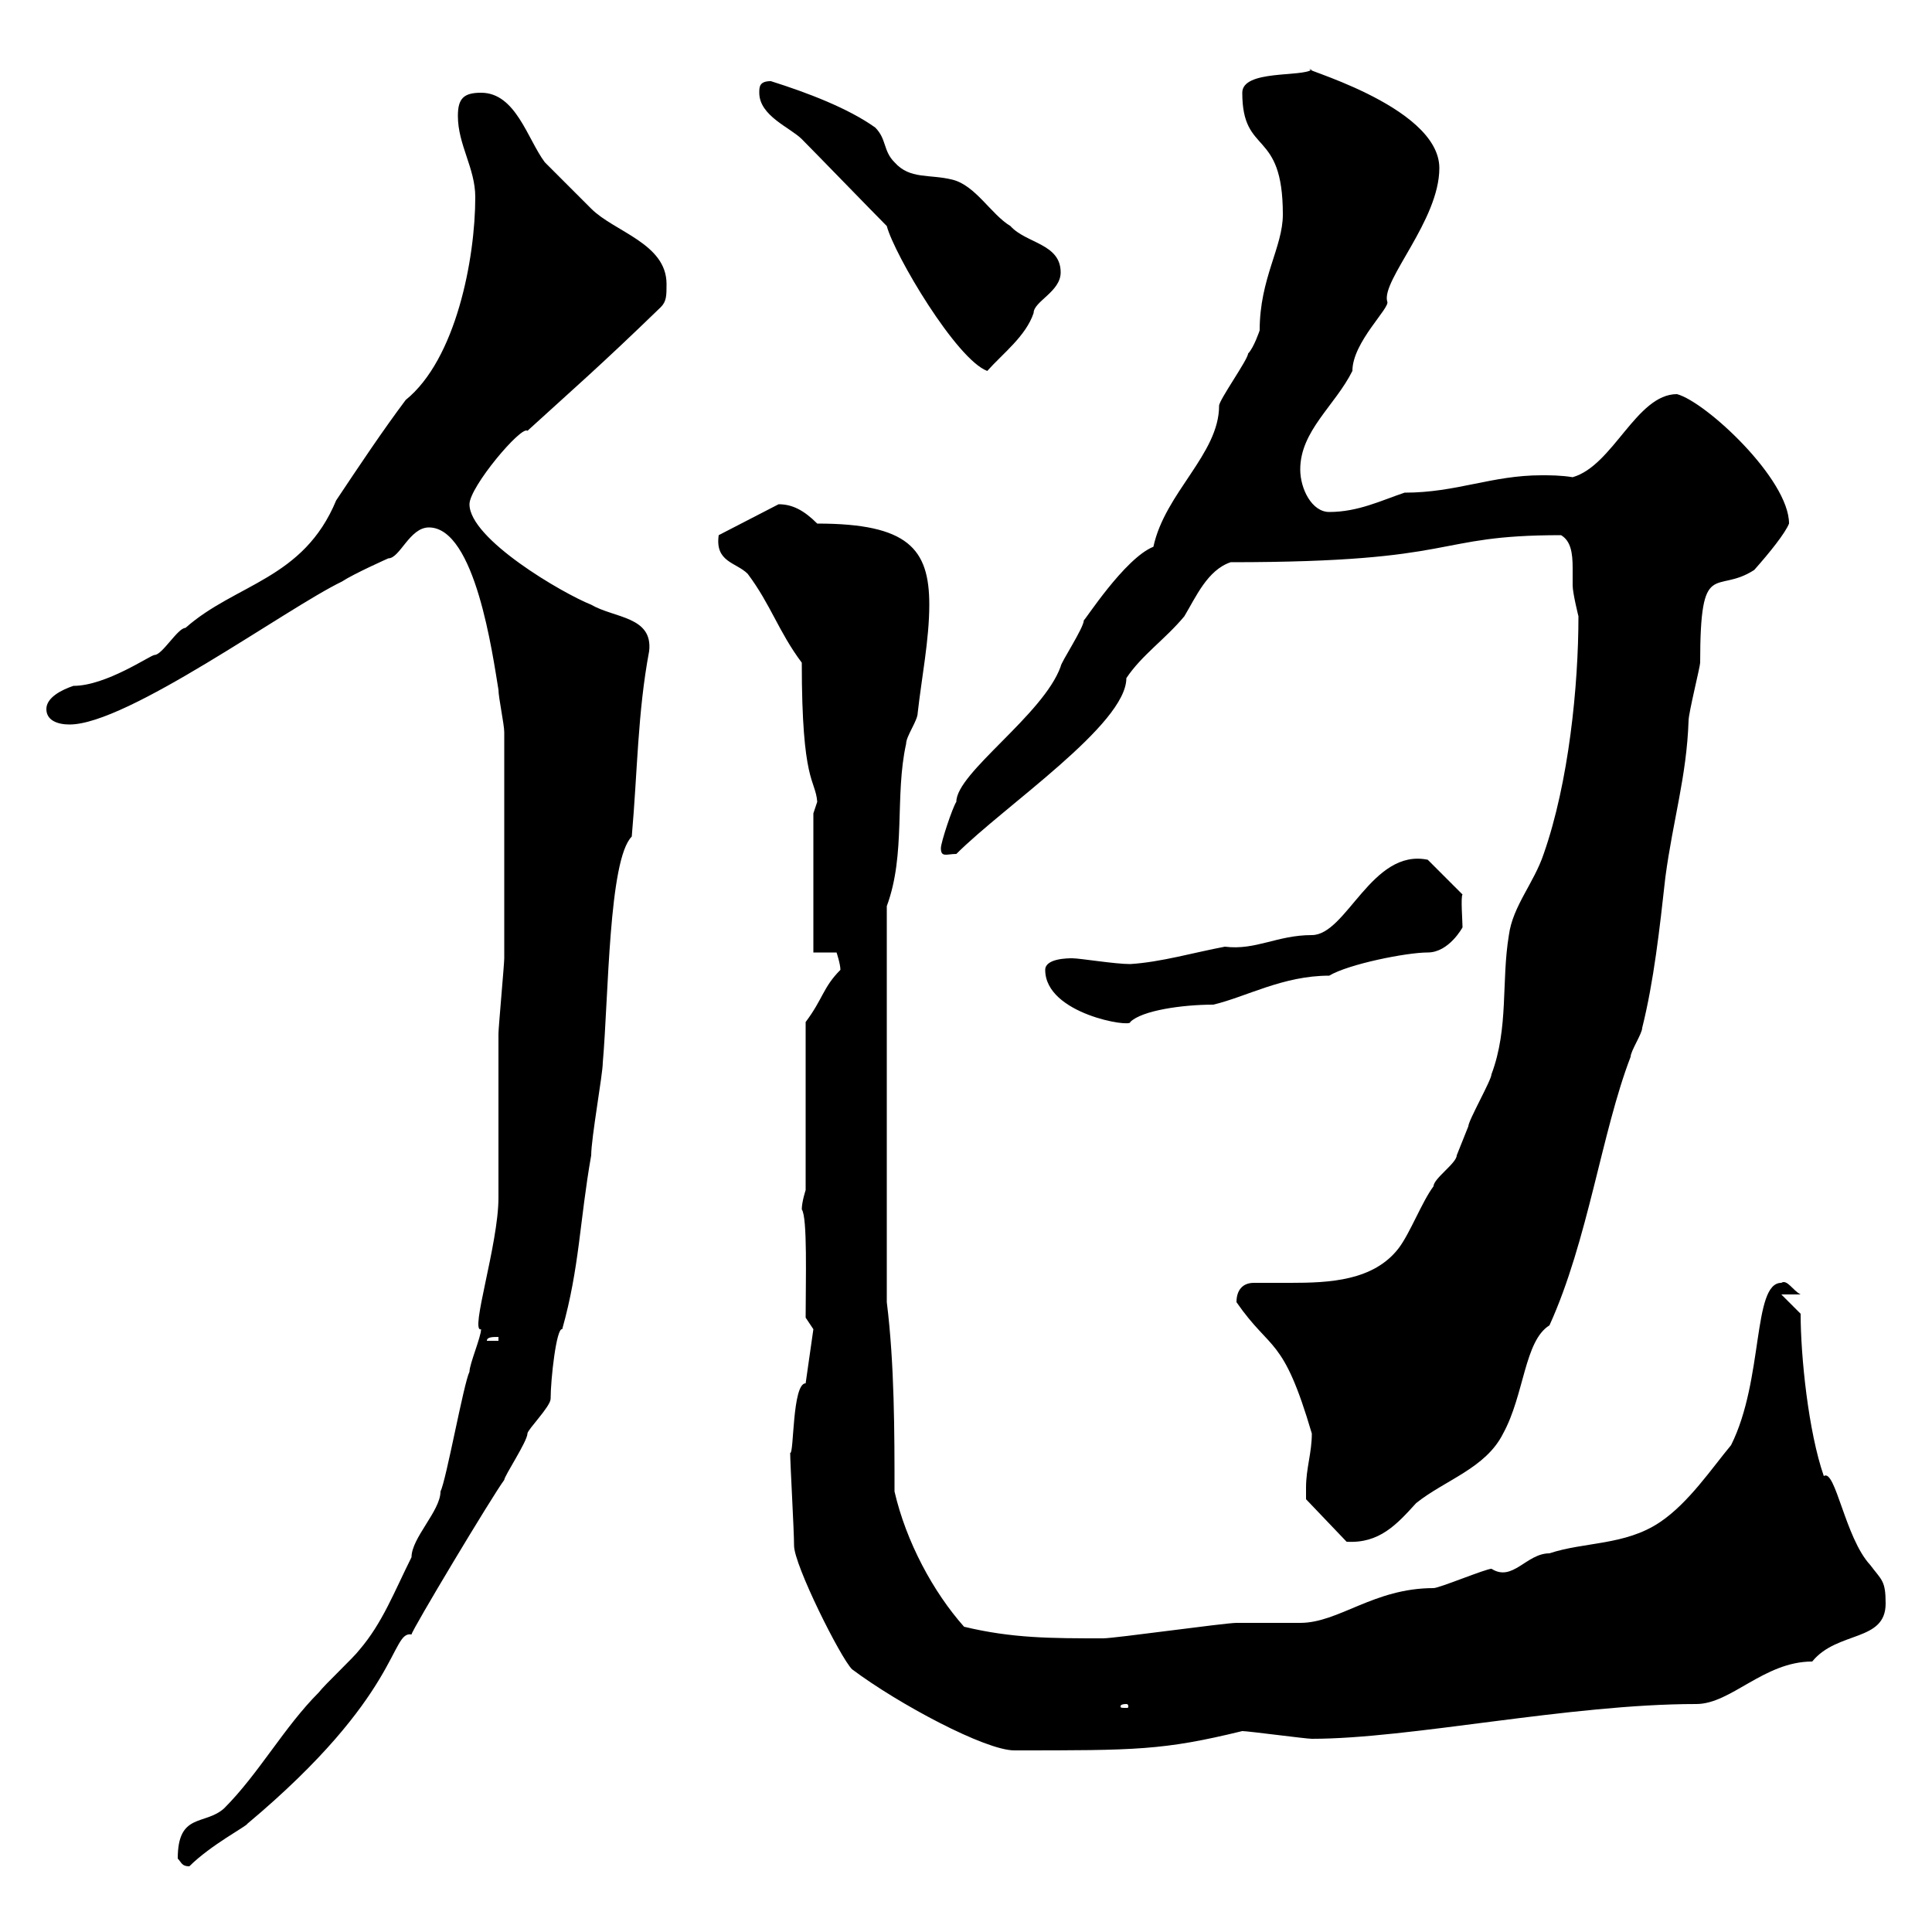 <svg xmlns="http://www.w3.org/2000/svg" xmlns:xlink="http://www.w3.org/1999/xlink" width="300" height="300"><path d="M27.60 288.60C28.20 289.20 28.20 289.80 29.40 289.80C32.70 286.50 38.40 283.50 38.40 283.20C62.40 263.10 60.60 253.20 63.90 253.80C63.90 253.20 76.50 232.20 78.30 229.80C78.30 229.20 81.90 223.80 81.90 222.60C81.90 222 85.50 218.40 85.50 217.20C85.50 214.20 86.40 206.10 87.30 206.40C90 196.80 90 189.60 91.80 179.40C91.80 176.70 93.60 166.80 93.60 165C94.50 154.80 94.50 133.50 98.10 129.90C99 119.70 99 110.70 100.80 101.10C101.40 95.70 95.40 96 91.80 93.90C87.30 92.10 72.90 83.70 72.90 78.30C72.90 75.60 81 66 81.90 66.90C88.80 60.60 93 57 102.60 47.70C103.50 46.80 103.50 45.90 103.50 44.10C103.50 37.80 95.40 36 91.80 32.40C90.90 31.50 85.50 26.10 84.60 25.20C81.90 21.60 80.10 14.40 74.70 14.40C72 14.40 71.10 15.30 71.10 18C71.10 22.50 73.80 26.10 73.80 30.60C73.80 40.20 70.80 55.80 63 62.10C59.40 66.90 55.80 72.30 52.20 77.70C47.10 90 36.60 90.60 28.80 97.50C27.60 97.50 25.20 101.70 24 101.70C23.40 101.70 16.50 106.50 11.40 106.50C9.60 107.10 7.20 108.30 7.20 110.10C7.20 111.90 9 112.50 10.80 112.50C19.80 112.50 44.40 94.50 53.10 90.30C54.90 89.10 60.30 86.70 60.30 86.70C62.10 86.70 63.60 81.90 66.60 81.90C73.80 81.90 76.50 101.70 77.40 107.10C77.40 108.30 78.30 112.50 78.30 113.70C78.30 128.10 78.30 142.50 78.30 148.80C78.30 149.70 77.40 159.60 77.40 160.50C77.40 163.20 77.40 183 77.40 186C77.40 193.20 72.90 207 74.70 206.40C74.70 207.60 72.90 211.80 72.90 213C72 214.80 69.30 229.80 68.40 231.60C68.40 234.60 63.90 238.80 63.90 241.80C61.20 247.20 59.40 252 55.80 256.20C54.90 257.40 50.40 261.60 49.50 262.80C44.10 268.20 40.20 275.40 34.80 280.80C31.80 283.50 27.60 281.40 27.60 288.60ZM122.70 225.60C122.70 227.40 123.30 237.60 123.30 240C123.30 243 130.50 257.40 132.30 259.20C139.50 264.60 153 271.80 157.50 271.80C176.40 271.80 180.60 271.80 192.90 268.80C193.80 268.80 202.80 270 203.70 270C219 270 243.60 264.60 263.40 264.60C268.80 264.60 273.90 258 281.40 258C285.30 253.20 292.80 255 292.80 249C292.80 245.40 292.20 245.40 290.40 243C286.50 238.80 285 228 283.20 229.20C280.80 222.30 279.60 210.60 279.60 204L276.60 201L279.60 201C278.40 200.40 277.50 198.60 276.60 199.20C272.10 199.20 273.90 214.20 268.80 224.40C265.80 228 262.20 233.40 257.70 236.40C252.30 240 246 239.40 240.60 241.20C237 241.20 234.90 245.70 231.60 243.60C230.70 243.60 223.50 246.60 222.60 246.60C213.30 246.60 207.90 252 201.90 252C201 252 192.90 252 192 252C190.20 252 173.10 254.40 171.30 254.40C163.20 254.40 157.20 254.40 149.70 252.60C144.90 247.20 140.70 239.40 138.90 231.60C138.90 222.60 138.90 211.80 137.70 202.20L137.70 140.70C140.70 132.60 138.90 123.60 140.70 115.50C140.70 114.30 142.50 111.90 142.50 110.70C143.10 105.30 144.30 99.30 144.30 93.90C144.30 85.20 141 81.30 126.90 81.30C124.80 79.20 123 78.30 120.90 78.30L111.60 83.10C111 87.30 114.30 87.30 116.10 89.10C119.70 93.90 120.90 98.10 124.50 102.90C124.50 121.80 126.60 120.90 126.90 124.50L126.30 126.30L126.30 147.90L129.90 147.90C129.90 147.90 130.50 149.70 130.50 150.60C127.80 153.30 127.80 155.10 125.10 158.70L125.10 184.80C125.10 184.80 124.50 186.60 124.50 187.80C125.40 189 125.10 198.90 125.10 204.60L126.30 206.40L125.10 214.80C123 214.80 123.30 225.90 122.70 225.60ZM174.90 264.60C175.20 264.60 175.20 264.90 175.20 264.90C175.20 265.20 175.20 265.20 174.90 265.20C174 265.20 174 265.20 174 264.90C174 264.90 174 264.60 174.90 264.60ZM202.80 231C202.80 231 202.80 232.80 202.80 232.80L209.10 239.40C214.20 239.70 216.90 236.70 219.90 233.40C224.40 229.80 230.70 228 233.40 222.60C236.70 216.60 236.70 208.20 240.60 205.80C246.60 192.60 248.70 175.80 253.20 164.10C253.20 163.20 255 160.50 255 159.60C256.80 152.40 257.70 144.30 258.60 136.20C259.80 127.20 261.90 120.60 262.20 111.90C262.20 110.70 264 103.50 264 102.90C264 86.40 266.40 92.40 272.40 88.50C274.80 85.80 277.20 82.80 277.80 81.30C277.80 74.40 264.90 62.40 260.40 61.20C254.10 61.20 250.50 72.30 244.20 74.10C242.40 73.80 240.60 73.80 239.40 73.80C231.60 73.80 226.20 76.50 218.10 76.50C214.50 77.70 210.90 79.50 206.40 79.50C203.70 79.50 201.90 75.90 201.90 72.90C201.90 66.90 207.30 63 210 57.60C210 53.10 216 47.70 215.40 46.80C214.50 43.50 223.50 34.20 223.50 26.10C223.50 16.20 200.10 10.20 203.70 10.80C202.20 12 192.90 10.80 192.90 14.40C192.90 24.30 199.20 19.80 199.20 33.30C199.20 38.40 195.60 43.20 195.60 51.30C195.60 51.30 194.70 54 193.80 54.90C193.80 55.80 189.30 62.10 189.30 63C189.30 70.50 180.90 76.50 179.10 84.90C174.60 86.70 168.30 96.60 168.30 96.30C168.30 97.50 164.70 102.90 164.70 103.50C162 111 148.50 120 148.50 124.50C147.90 125.40 146.10 130.80 146.10 131.70C146.10 133.20 147 132.60 148.50 132.60C156 125.10 174.90 112.50 174.90 105.30C177.30 101.70 180.90 99.30 183.90 95.70C185.70 92.70 187.50 88.50 191.10 87.30C227.40 87.30 222 83.10 242.40 83.10C243.90 84 244.20 85.80 244.20 88.20C244.20 89.10 244.20 90.30 244.20 90.90C244.20 92.10 245.10 95.70 245.10 95.70C245.10 106.50 243.60 121.50 239.70 132.60C238.20 137.10 234.90 140.70 234.30 145.20C233.10 152.40 234.30 159.60 231.60 166.80C231.60 167.70 228 174 228 174.90C228 174.90 226.20 179.40 226.20 179.40C226.20 180.60 222.60 183 222.60 184.20C220.80 186.60 219 191.40 217.20 193.80C213.30 198.90 206.40 199.20 200.40 199.20C198.30 199.20 196.50 199.20 194.70 199.20C192.90 199.20 192 200.40 192 202.20C197.40 210 199.20 207.30 203.70 222.60C203.70 225.60 202.80 228 202.80 231ZM77.40 207.60L77.40 208.20L75.60 208.20C75.60 207.60 76.50 207.60 77.40 207.60ZM162.30 150.60C162.30 157.50 175.80 159.60 175.50 158.70C177.30 156.90 183.60 156 188.40 156C193.50 154.80 199.20 151.50 206.40 151.50C209.40 149.70 218.40 147.90 221.70 147.90C225 147.90 227.10 144 227.10 144C227.10 143.10 226.80 139.20 227.10 138.90L221.70 133.50C213 131.70 209.10 145.20 203.70 145.20C198.30 145.20 195 147.60 190.20 147C185.40 147.90 180.30 149.40 175.50 149.70C173.10 149.70 167.70 148.80 166.50 148.80C165.90 148.80 162.30 148.80 162.30 150.60ZM137.70 35.10C138.90 39.60 148.50 55.80 153.30 57.60C155.70 54.90 159.30 52.20 160.50 48.60C160.50 46.80 164.70 45.30 164.70 42.30C164.70 37.80 159.30 37.80 156.90 35.10C153.90 33.30 151.50 28.80 147.90 27.90C144.30 27 141.30 27.90 138.90 25.20C137.10 23.40 137.70 21.60 135.90 19.80C131.70 16.80 125.40 14.40 119.70 12.60C117.90 12.60 117.90 13.50 117.90 14.40C117.90 18 122.70 19.80 124.50 21.60C126.30 23.40 135.90 33.30 137.70 35.10Z"/></svg>